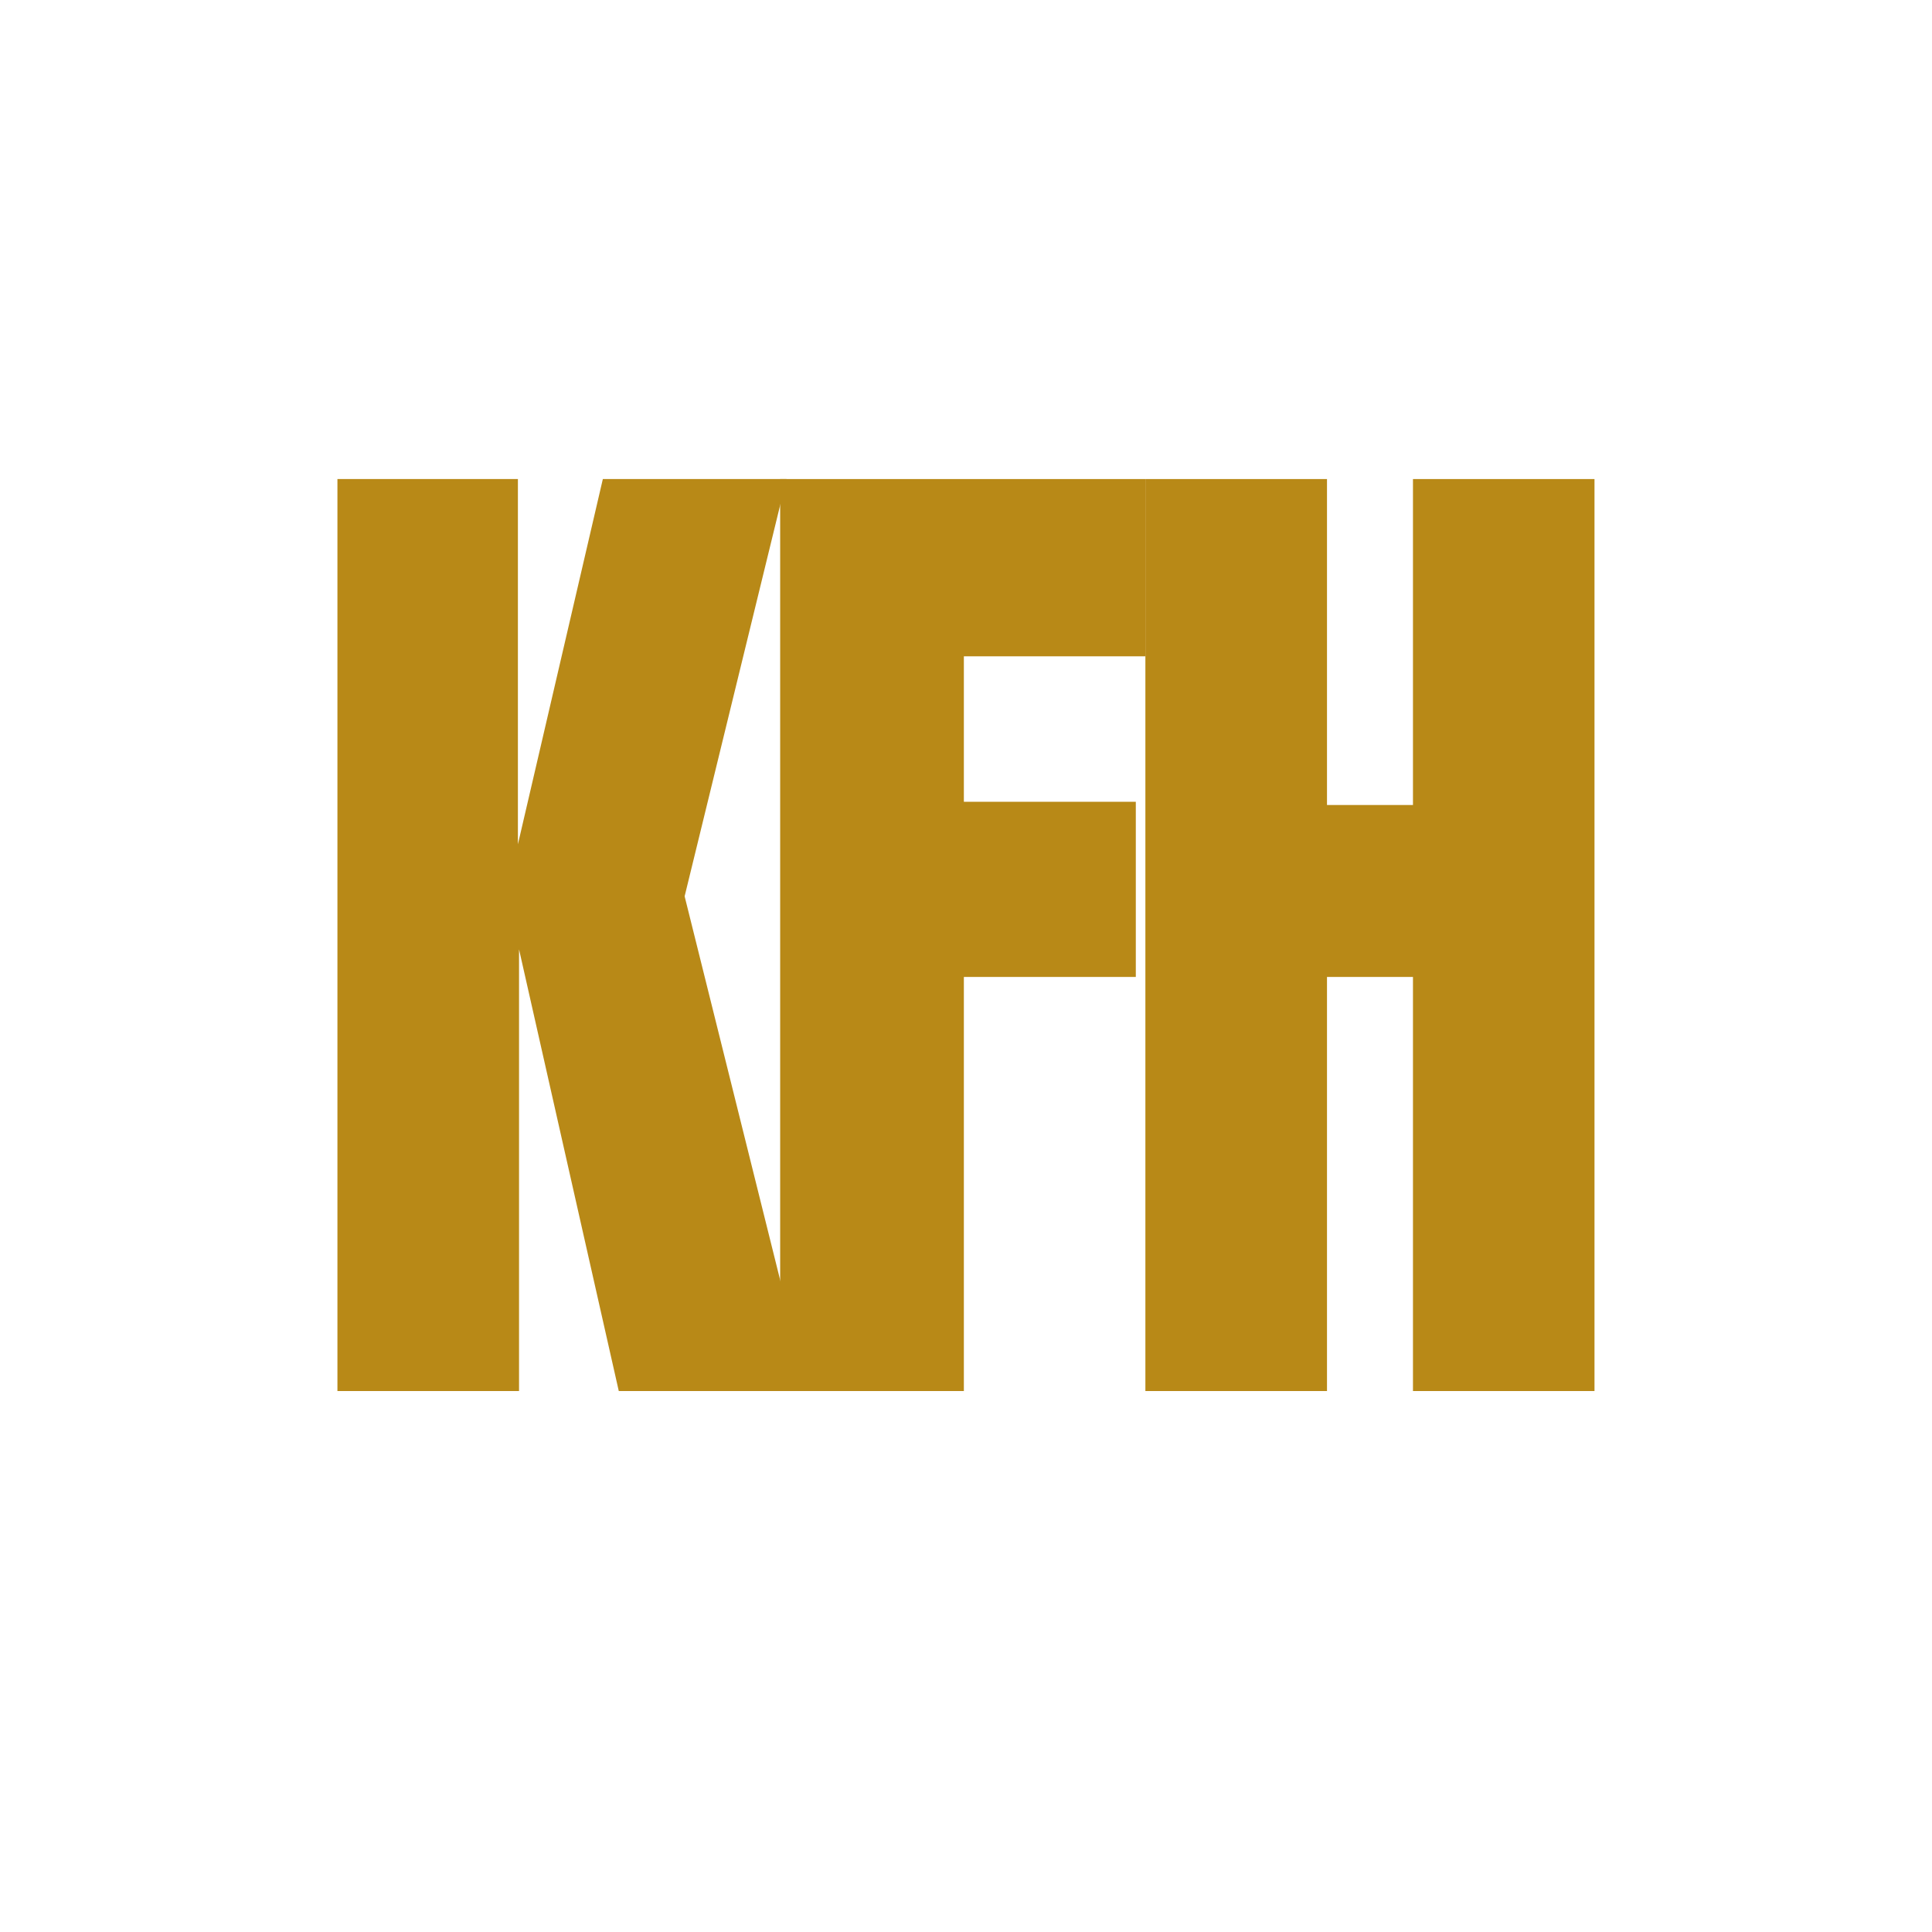 <svg version="1.0" preserveAspectRatio="xMidYMid meet" height="500" viewBox="0 0 375 375" zoomAndPan="magnify" width="500" xmlns:xlink="http://www.w3.org/1999/xlink" xmlns="http://www.w3.org/2000/svg"><defs><g></g></defs><g fill-opacity="1" fill="#b88917"><g transform="translate(57.667, 270)"><g><path d="M 7.828 0 L 7.828 -177.016 L 42.859 -177.016 L 42.859 -106.125 L 59.344 -177.016 L 95 -177.016 L 75.219 -96.031 L 99.125 0 L 62.438 0 L 43.078 -85.734 L 43.078 0 Z M 7.828 0"></path></g></g></g><g fill-opacity="1" fill="#b88917"><g transform="translate(143.601, 270)"><g><path d="M 7.828 0 L 7.828 -177.016 L 78.719 -177.016 L 78.719 -142.609 L 43.484 -142.609 L 43.484 -114.375 L 76.859 -114.375 L 76.859 -80.375 L 43.484 -80.375 L 43.484 0 Z M 7.828 0"></path></g></g></g><g fill-opacity="1" fill="#b88917"><g transform="translate(214.491, 270)"><g><path d="M 7.828 0 L 7.828 -177.016 L 43.078 -177.016 L 43.078 -113.75 L 59.766 -113.75 L 59.766 -177.016 L 95 -177.016 L 95 0 L 59.766 0 L 59.766 -80.375 L 43.078 -80.375 L 43.078 0 Z M 7.828 0"></path></g></g></g></svg>